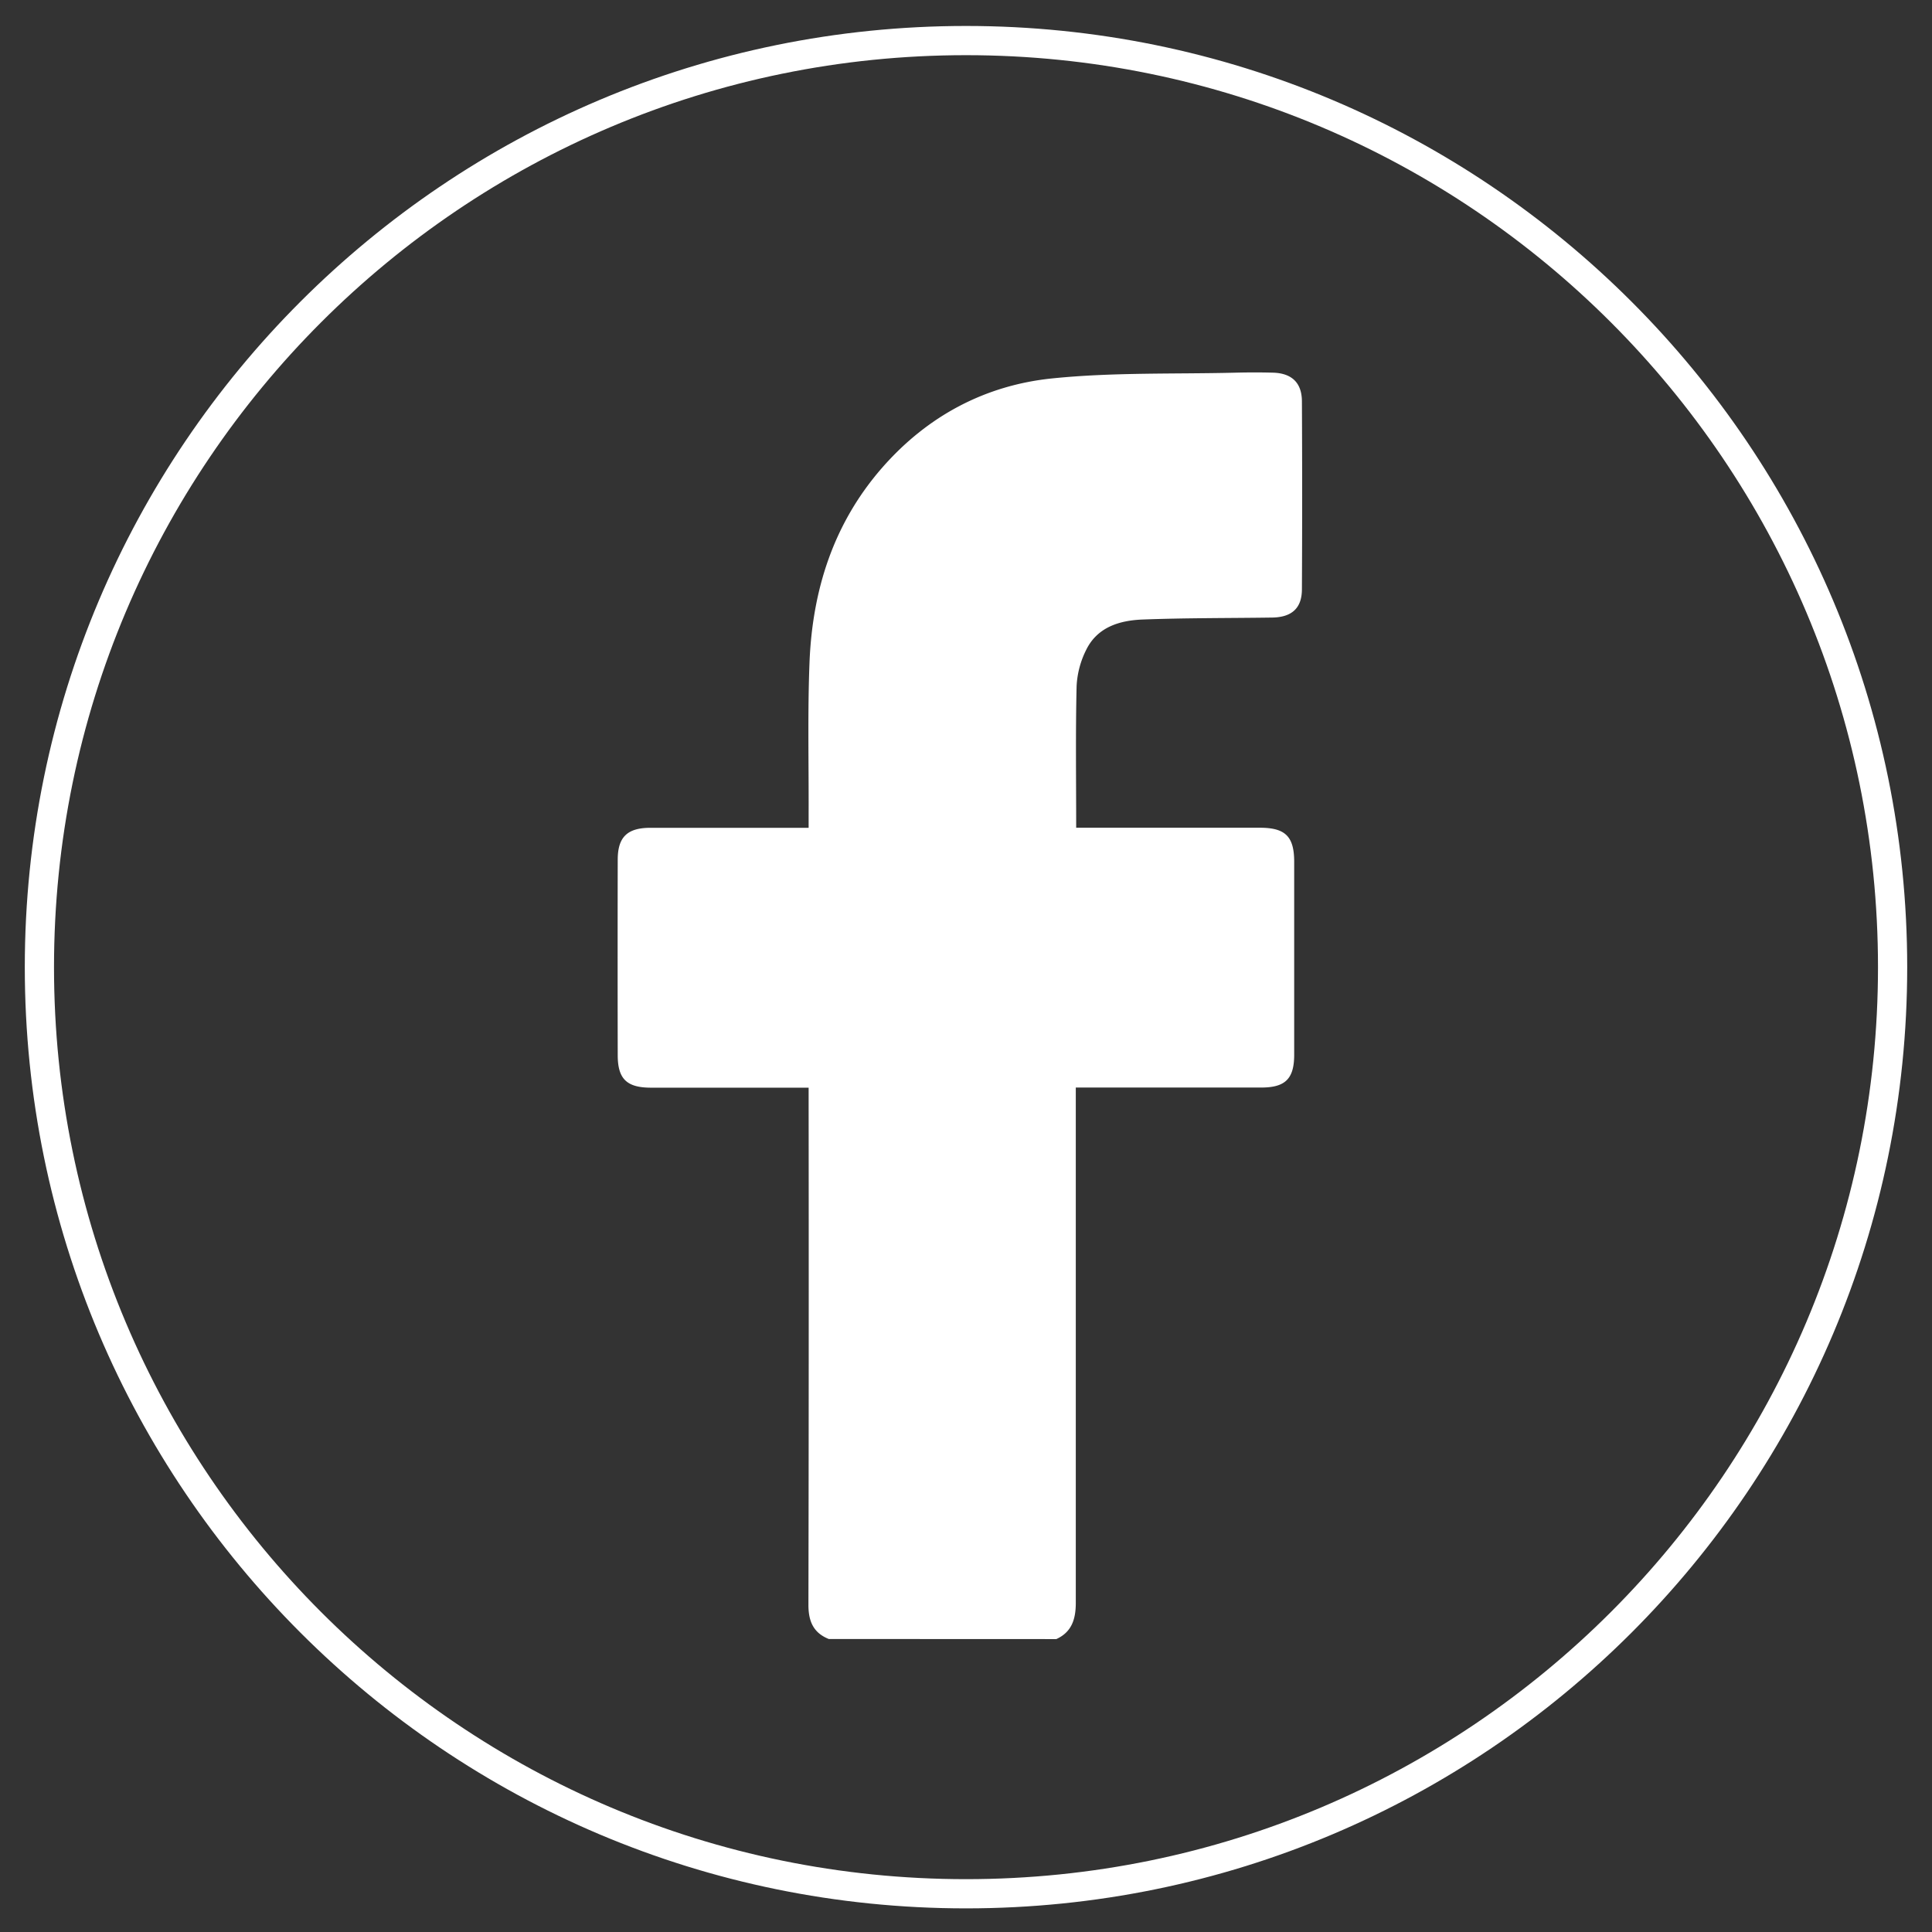 <?xml version="1.0" encoding="UTF-8"?> <svg xmlns="http://www.w3.org/2000/svg" viewBox="0 0 595.28 595.28"><rect x="0" y="0" width="595.28" height="595.28" fill="#333333" stroke="none"/><defs><style>.cls-1{fill:#fff;}</style></defs><g id="BG"><path class="cls-1" d="M297.64,8c-160.18,0-290,129.85-290,290s129.85,290,290,290,290-129.86,290-290S457.82,8,297.64,8Zm0,571c-155.2,0-281-125.81-281-281s125.82-281,281-281,281,125.82,281,281S452.84,579,297.64,579Z"></path></g><g id="Logo"><path class="cls-1" d="M255.36,505c-4.79-1.91-6.28-5.53-6.27-10.54q.15-77.18.06-154.33v-5h-4.36q-22.11,0-44.21,0c-7.45,0-10.24-2.67-10.25-10q-.06-30.1,0-60.21c0-7,2.93-9.85,10.06-9.86q22.1,0,44.2,0h4.56v-4.42c.06-15.49-.33-31,.27-46.48.88-22.39,7.39-42.92,22.44-60.11,13.92-15.89,31.7-25.36,52.39-27.46,18.62-1.9,37.51-1.3,56.28-1.76,3.93-.1,7.88-.11,11.81,0,5.68.19,8.77,3.12,8.8,8.8q.15,28.95,0,57.91c0,5.87-3.14,8.65-9.17,8.74-13.33.19-26.67.1-40,.61-7,.28-13.81,2.32-17.25,9.25a27.86,27.86,0,0,0-3,11.26c-.34,14.34-.13,28.69-.13,43.64h56.6c7.86,0,10.57,2.7,10.57,10.5q0,29.73,0,59.45c0,7.39-2.73,10.09-10.12,10.1q-26.29,0-52.59,0h-4.58v4.77q0,77,0,154c0,5-1.23,9-6,11.17Z"></path></g></svg> 